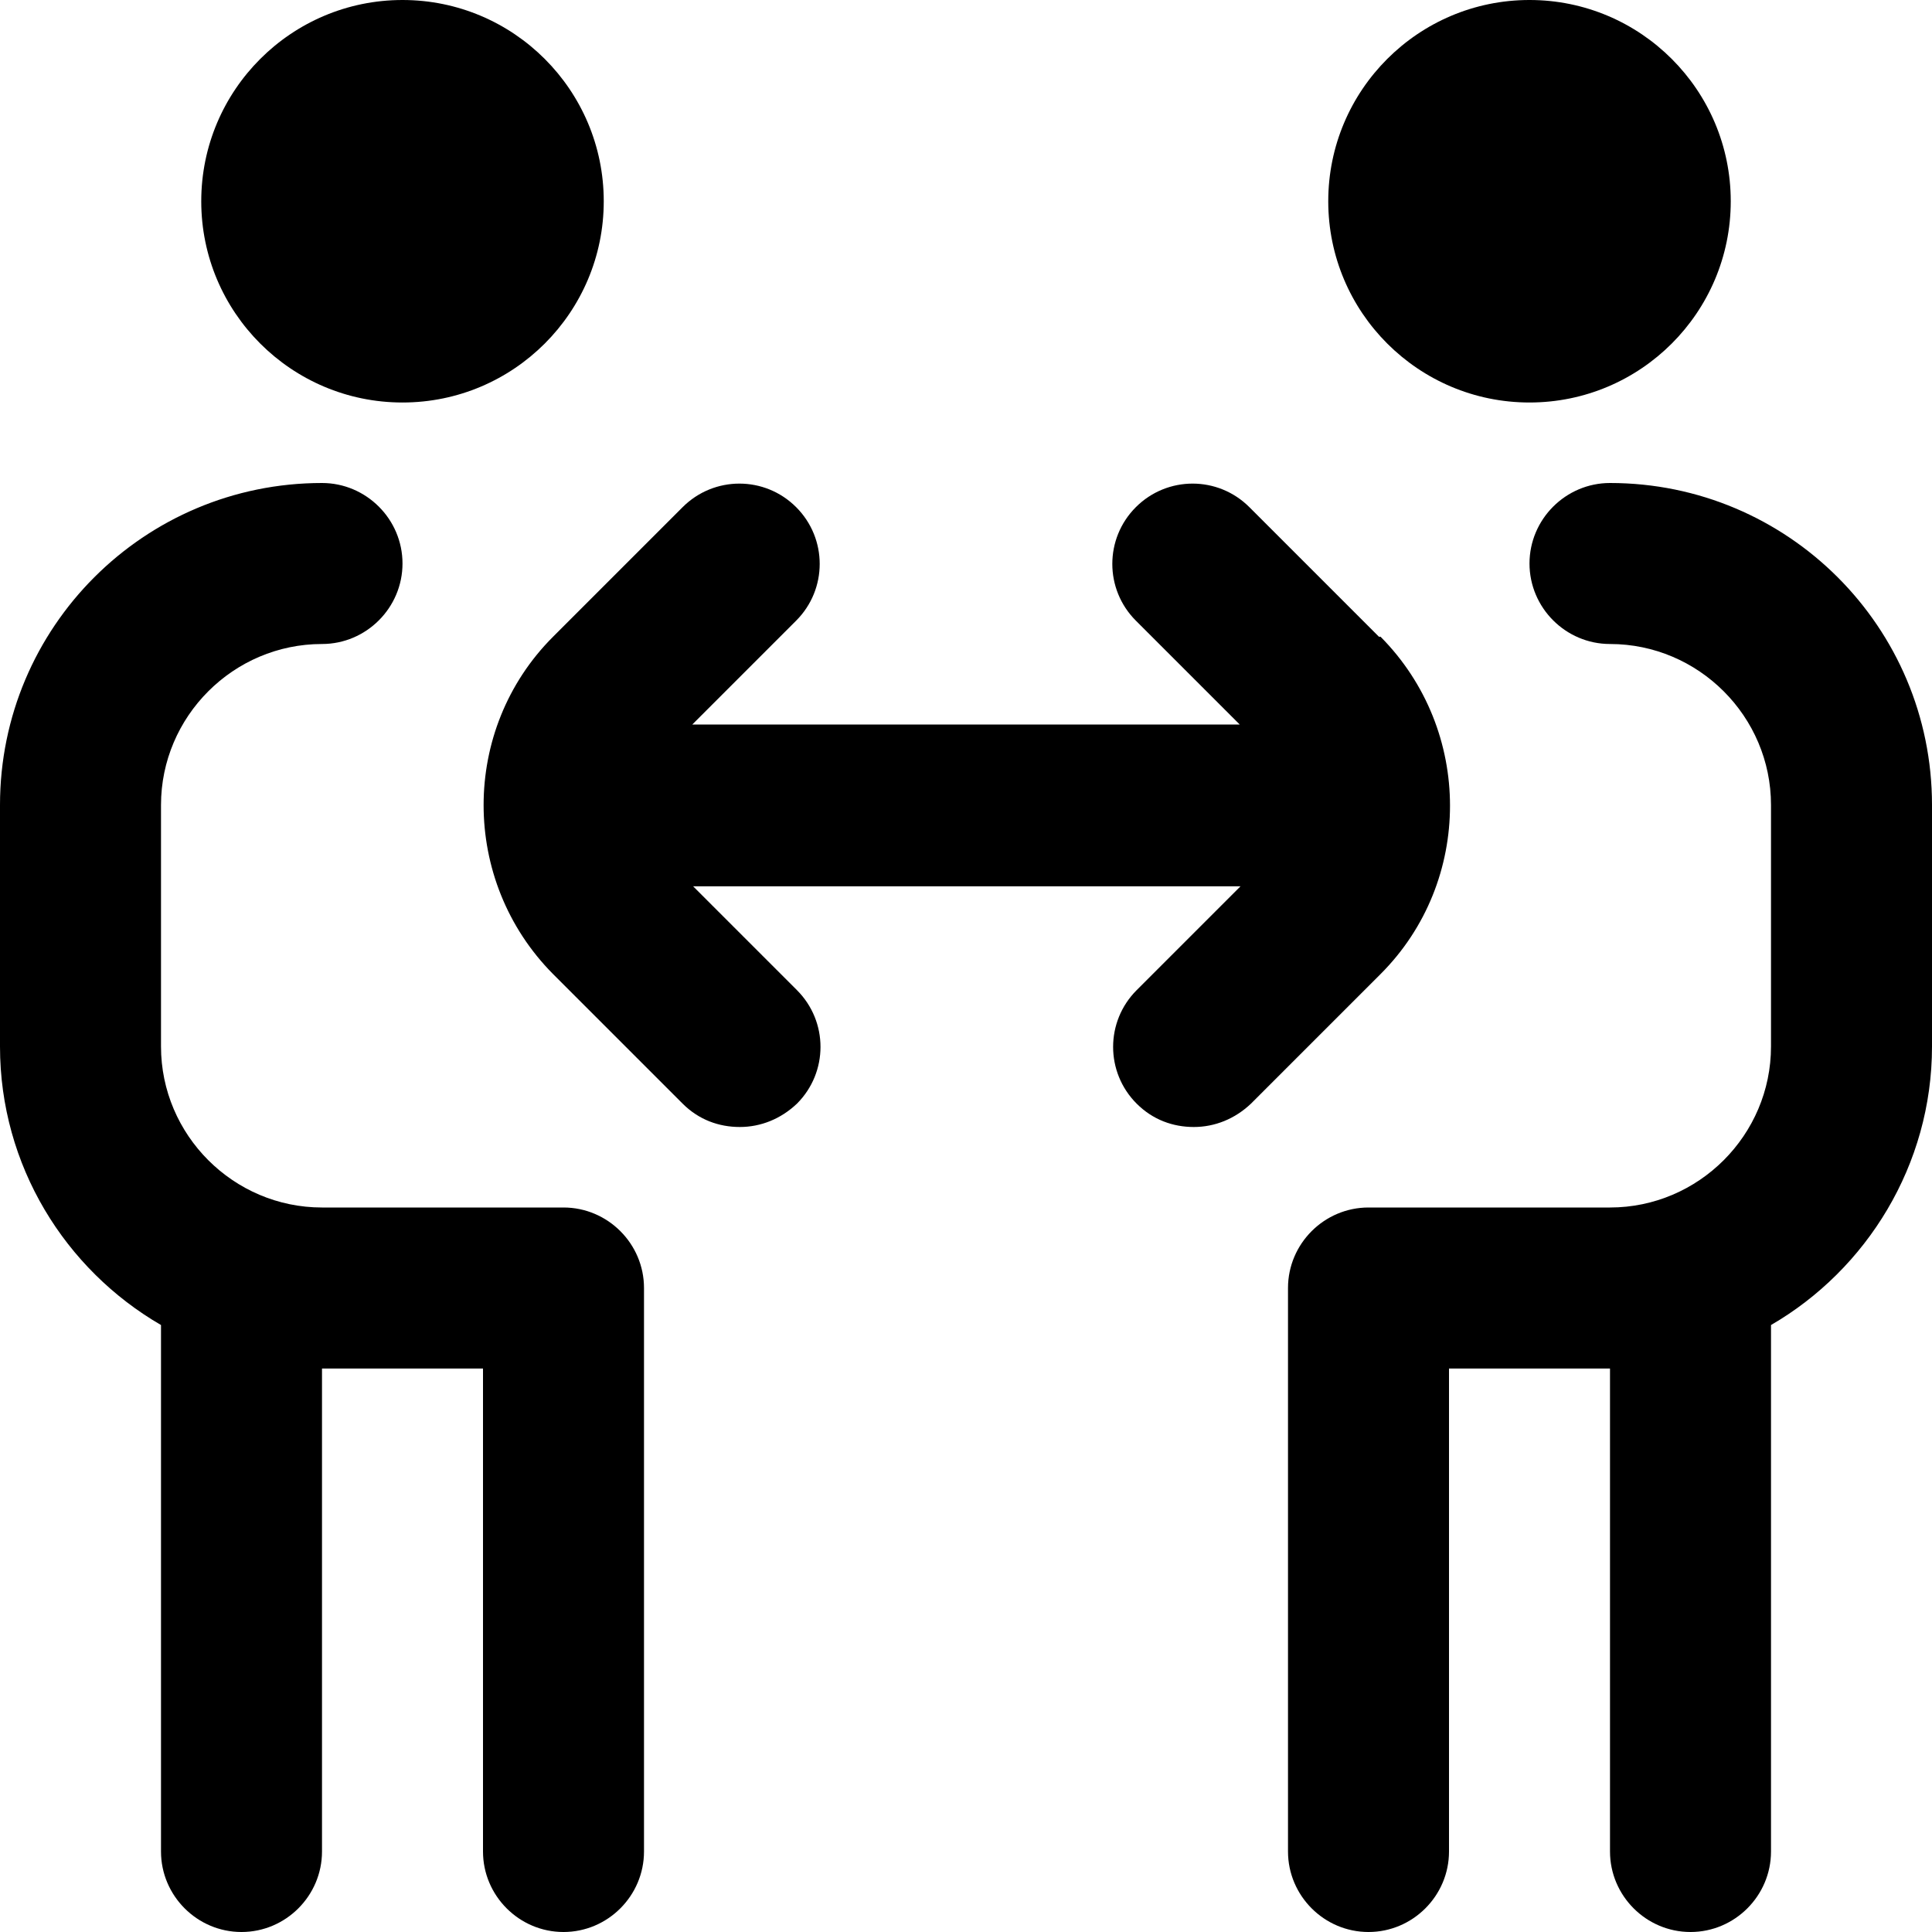 <?xml version="1.0" encoding="UTF-8"?>
<svg xmlns="http://www.w3.org/2000/svg" id="Layer_1" data-name="Layer 1" viewBox="0 0 24 24" width="512" height="512"><path d="M2.5,2.5C2.5,1.12,3.62,0,5,0s2.5,1.12,2.5,2.5-1.12,2.5-2.5,2.5-2.5-1.12-2.5-2.5ZM7,15h-3c-1.1,0-2-.9-2-2v-3c0-1.1,.9-2,2-2,.55,0,1-.45,1-1s-.45-1-1-1C1.79,6,0,7.79,0,10v3c0,1.48,.81,2.77,2,3.46v6.54c0,.55,.45,1,1,1s1-.45,1-1v-6h2v6c0,.55,.45,1,1,1s1-.45,1-1v-7c0-.55-.45-1-1-1ZM19,5c1.38,0,2.5-1.12,2.5-2.5s-1.12-2.5-2.5-2.5-2.5,1.12-2.5,2.5,1.12,2.5,2.5,2.5Zm1,1c-.55,0-1,.45-1,1s.45,1,1,1c1.1,0,2,.9,2,2v3c0,1.1-.9,2-2,2h-3c-.55,0-1,.45-1,1v7c0,.55,.45,1,1,1s1-.45,1-1v-6h2v6c0,.55,.45,1,1,1s1-.45,1-1v-6.54c1.19-.69,2-1.99,2-3.46v-3c0-2.21-1.79-4-4-4Zm-2.87,1.91l-1.61-1.61c-.39-.39-1.02-.39-1.41,0-.39,.39-.39,1.02,0,1.41l1.29,1.29h-6.8l1.29-1.29c.39-.39,.39-1.02,0-1.41-.39-.39-1.02-.39-1.41,0l-1.61,1.61c-1.15,1.15-1.15,3.03,0,4.19l1.61,1.61c.2,.2,.45,.29,.71,.29s.51-.1,.71-.29c.39-.39,.39-1.02,0-1.41l-1.29-1.29h6.8l-1.29,1.29c-.39,.39-.39,1.02,0,1.41,.2,.2,.45,.29,.71,.29s.51-.1,.71-.29l1.61-1.61c1.15-1.15,1.15-3.03,0-4.19Z"/></svg>
